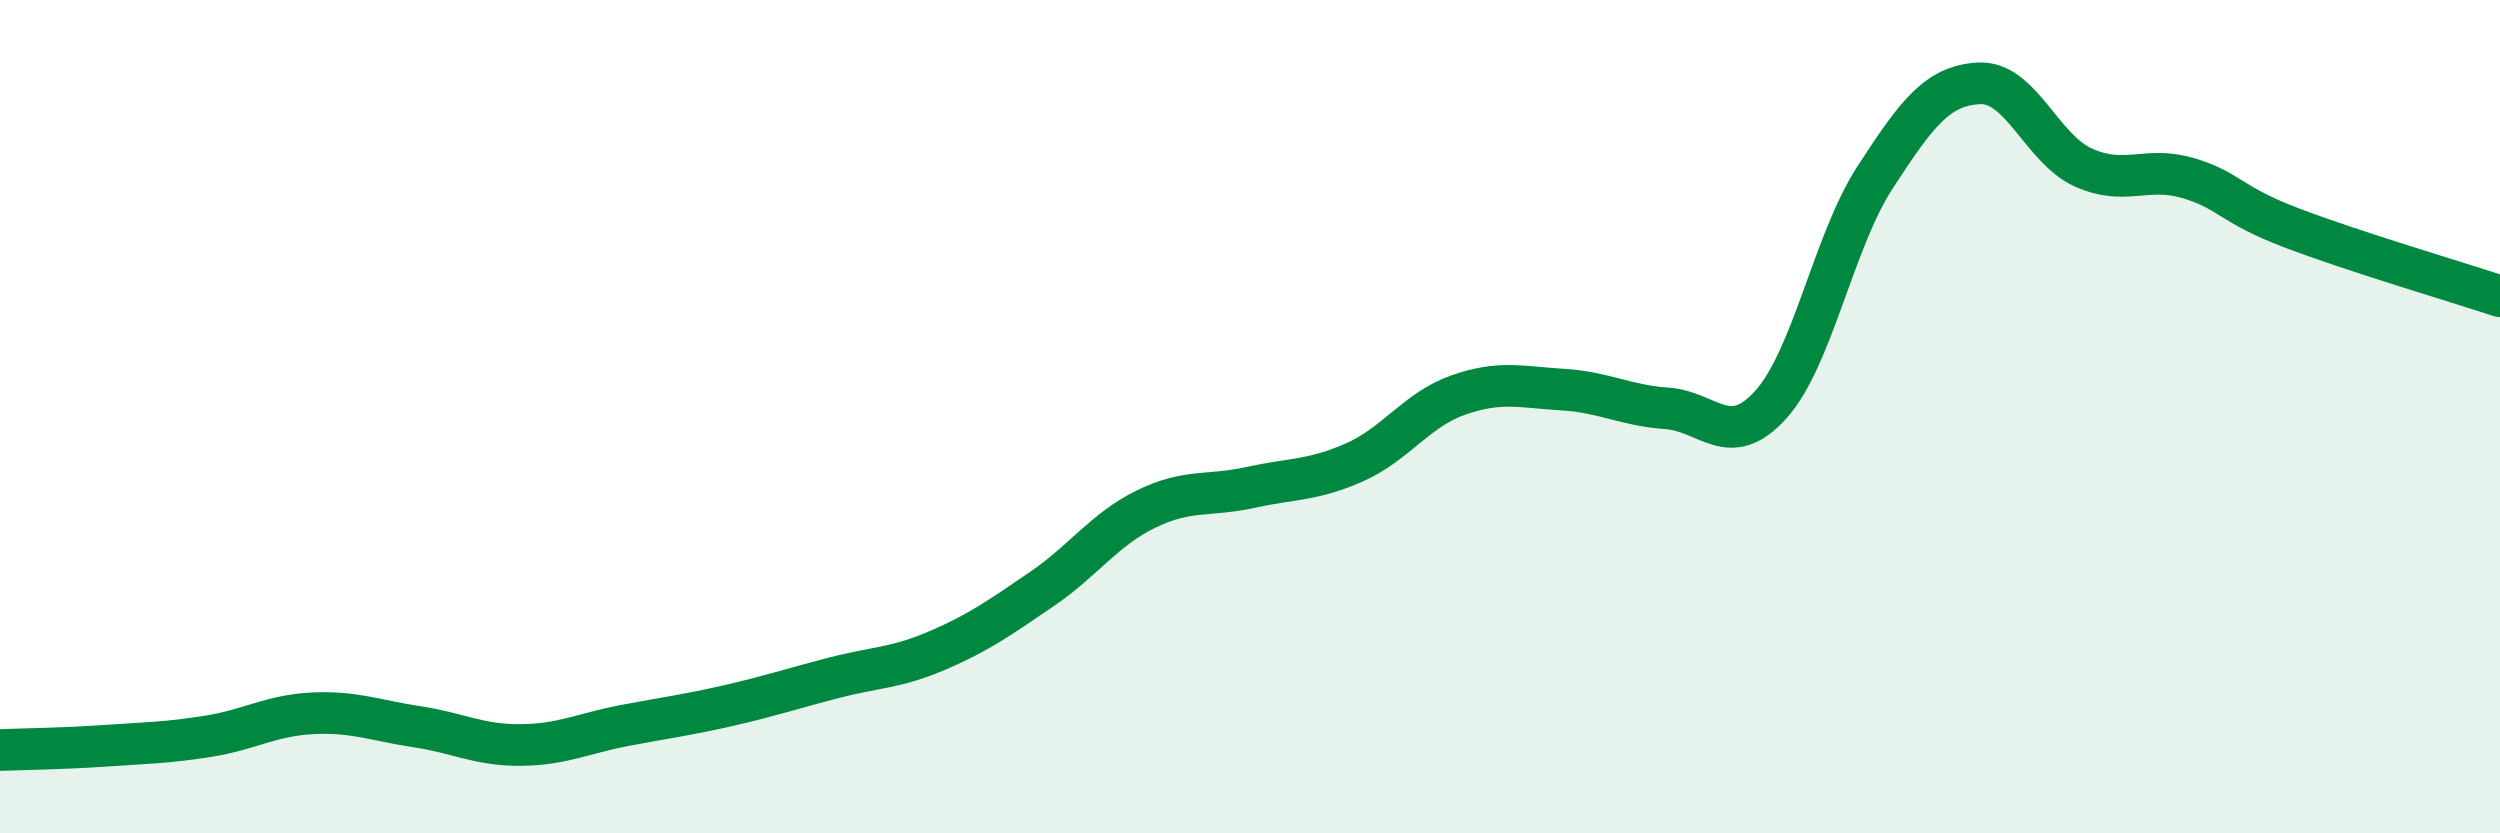 
    <svg width="60" height="20" viewBox="0 0 60 20" xmlns="http://www.w3.org/2000/svg">
      <path
        d="M 0,18 C 0.5,17.98 1.5,17.97 2.5,17.9 C 3.5,17.83 4,17.83 5,17.67 C 6,17.51 6.5,17.17 7.5,17.12 C 8.5,17.07 9,17.29 10,17.44 C 11,17.59 11.5,17.89 12.5,17.88 C 13.5,17.87 14,17.6 15,17.41 C 16,17.22 16.5,17.16 17.5,16.93 C 18.5,16.7 19,16.53 20,16.27 C 21,16.01 21.5,16.04 22.5,15.61 C 23.5,15.18 24,14.82 25,14.14 C 26,13.46 26.5,12.71 27.5,12.22 C 28.5,11.73 29,11.92 30,11.7 C 31,11.48 31.5,11.54 32.5,11.1 C 33.5,10.66 34,9.83 35,9.48 C 36,9.13 36.5,9.29 37.5,9.35 C 38.5,9.41 39,9.73 40,9.8 C 41,9.87 41.5,10.82 42.5,9.71 C 43.5,8.6 44,5.8 45,4.26 C 46,2.72 46.5,2.05 47.5,2 C 48.5,1.95 49,3.57 50,4.02 C 51,4.47 51.5,3.98 52.5,4.27 C 53.5,4.56 53.5,4.9 55,5.47 C 56.5,6.04 59,6.78 60,7.11L60 20L0 20Z"
        fill="#008740"
        opacity="0.1"
        stroke-linecap="round"
        stroke-linejoin="round"
      />
      <path
        d="M 0,18 C 0.5,17.98 1.5,17.97 2.5,17.9 C 3.5,17.83 4,17.83 5,17.67 C 6,17.51 6.5,17.17 7.5,17.12 C 8.5,17.07 9,17.29 10,17.44 C 11,17.59 11.5,17.89 12.5,17.88 C 13.5,17.87 14,17.6 15,17.41 C 16,17.22 16.5,17.16 17.5,16.93 C 18.5,16.7 19,16.53 20,16.27 C 21,16.01 21.5,16.04 22.5,15.61 C 23.5,15.18 24,14.82 25,14.14 C 26,13.46 26.5,12.71 27.5,12.22 C 28.5,11.73 29,11.92 30,11.7 C 31,11.48 31.5,11.54 32.5,11.1 C 33.5,10.66 34,9.83 35,9.48 C 36,9.13 36.5,9.29 37.5,9.35 C 38.5,9.41 39,9.73 40,9.8 C 41,9.87 41.5,10.82 42.5,9.71 C 43.5,8.6 44,5.8 45,4.26 C 46,2.72 46.5,2.05 47.5,2 C 48.5,1.95 49,3.57 50,4.02 C 51,4.47 51.5,3.98 52.5,4.27 C 53.5,4.56 53.5,4.9 55,5.47 C 56.5,6.04 59,6.78 60,7.11"
        stroke="#008740"
        stroke-width="1"
        fill="none"
        stroke-linecap="round"
        stroke-linejoin="round"
      />
    </svg>
  